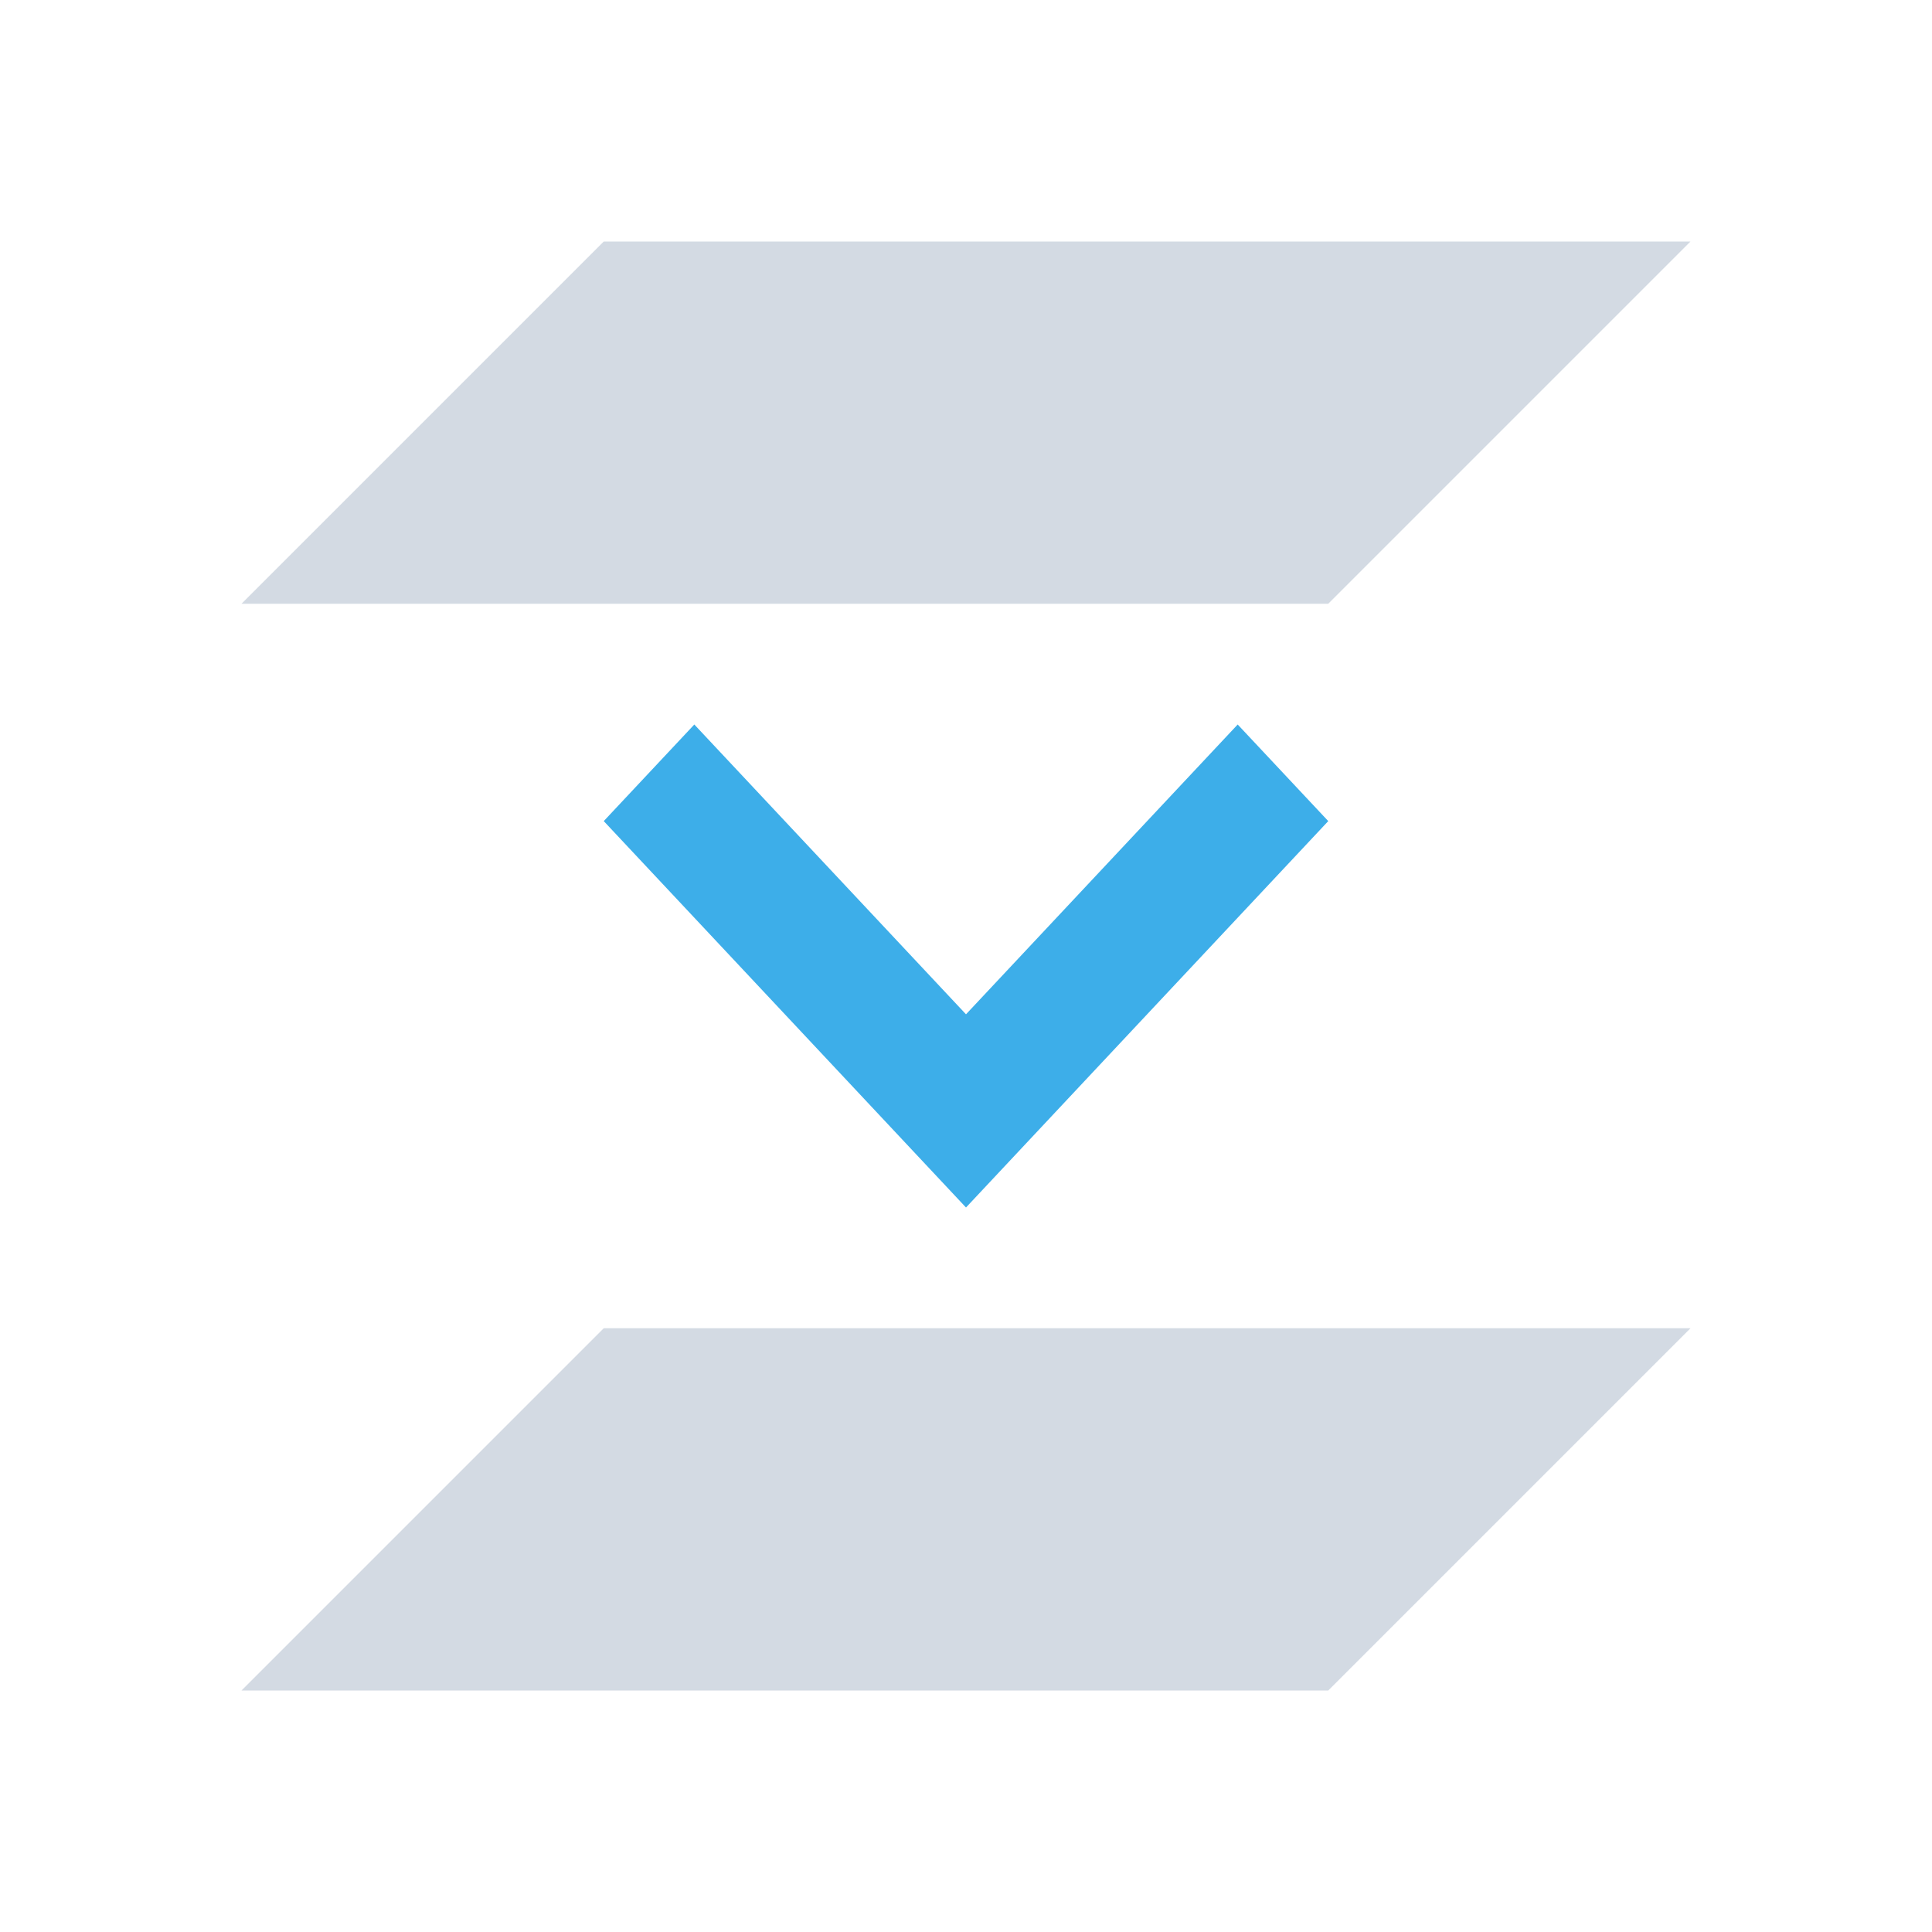 <svg xmlns="http://www.w3.org/2000/svg" viewBox="0 0 16 16">
  <defs id="defs3051">
    <style type="text/css" id="current-color-scheme">
      .ColorScheme-Text {
        color:#d3dae3;
      }
      .ColorScheme-Highlight {
        color:#3daee9;
      }
      </style>
  </defs>
  <path 
        style="fill:currentColor;fill-opacity:1;stroke:none"
        d="M 5,2 2,5 11,5 14,2 5,2 Z m 0,9 -3,3 9,0 3,-3 -9,0 z"
        class="ColorScheme-Text"
        />
  <path
        style="fill:currentColor;fill-opacity:1;stroke:none"
        d="M 11,6.8 8,10 5,6.8 5.75,6 8,8.4 10.25,6 Z"
        class="ColorScheme-Highlight"
      />
</svg>
